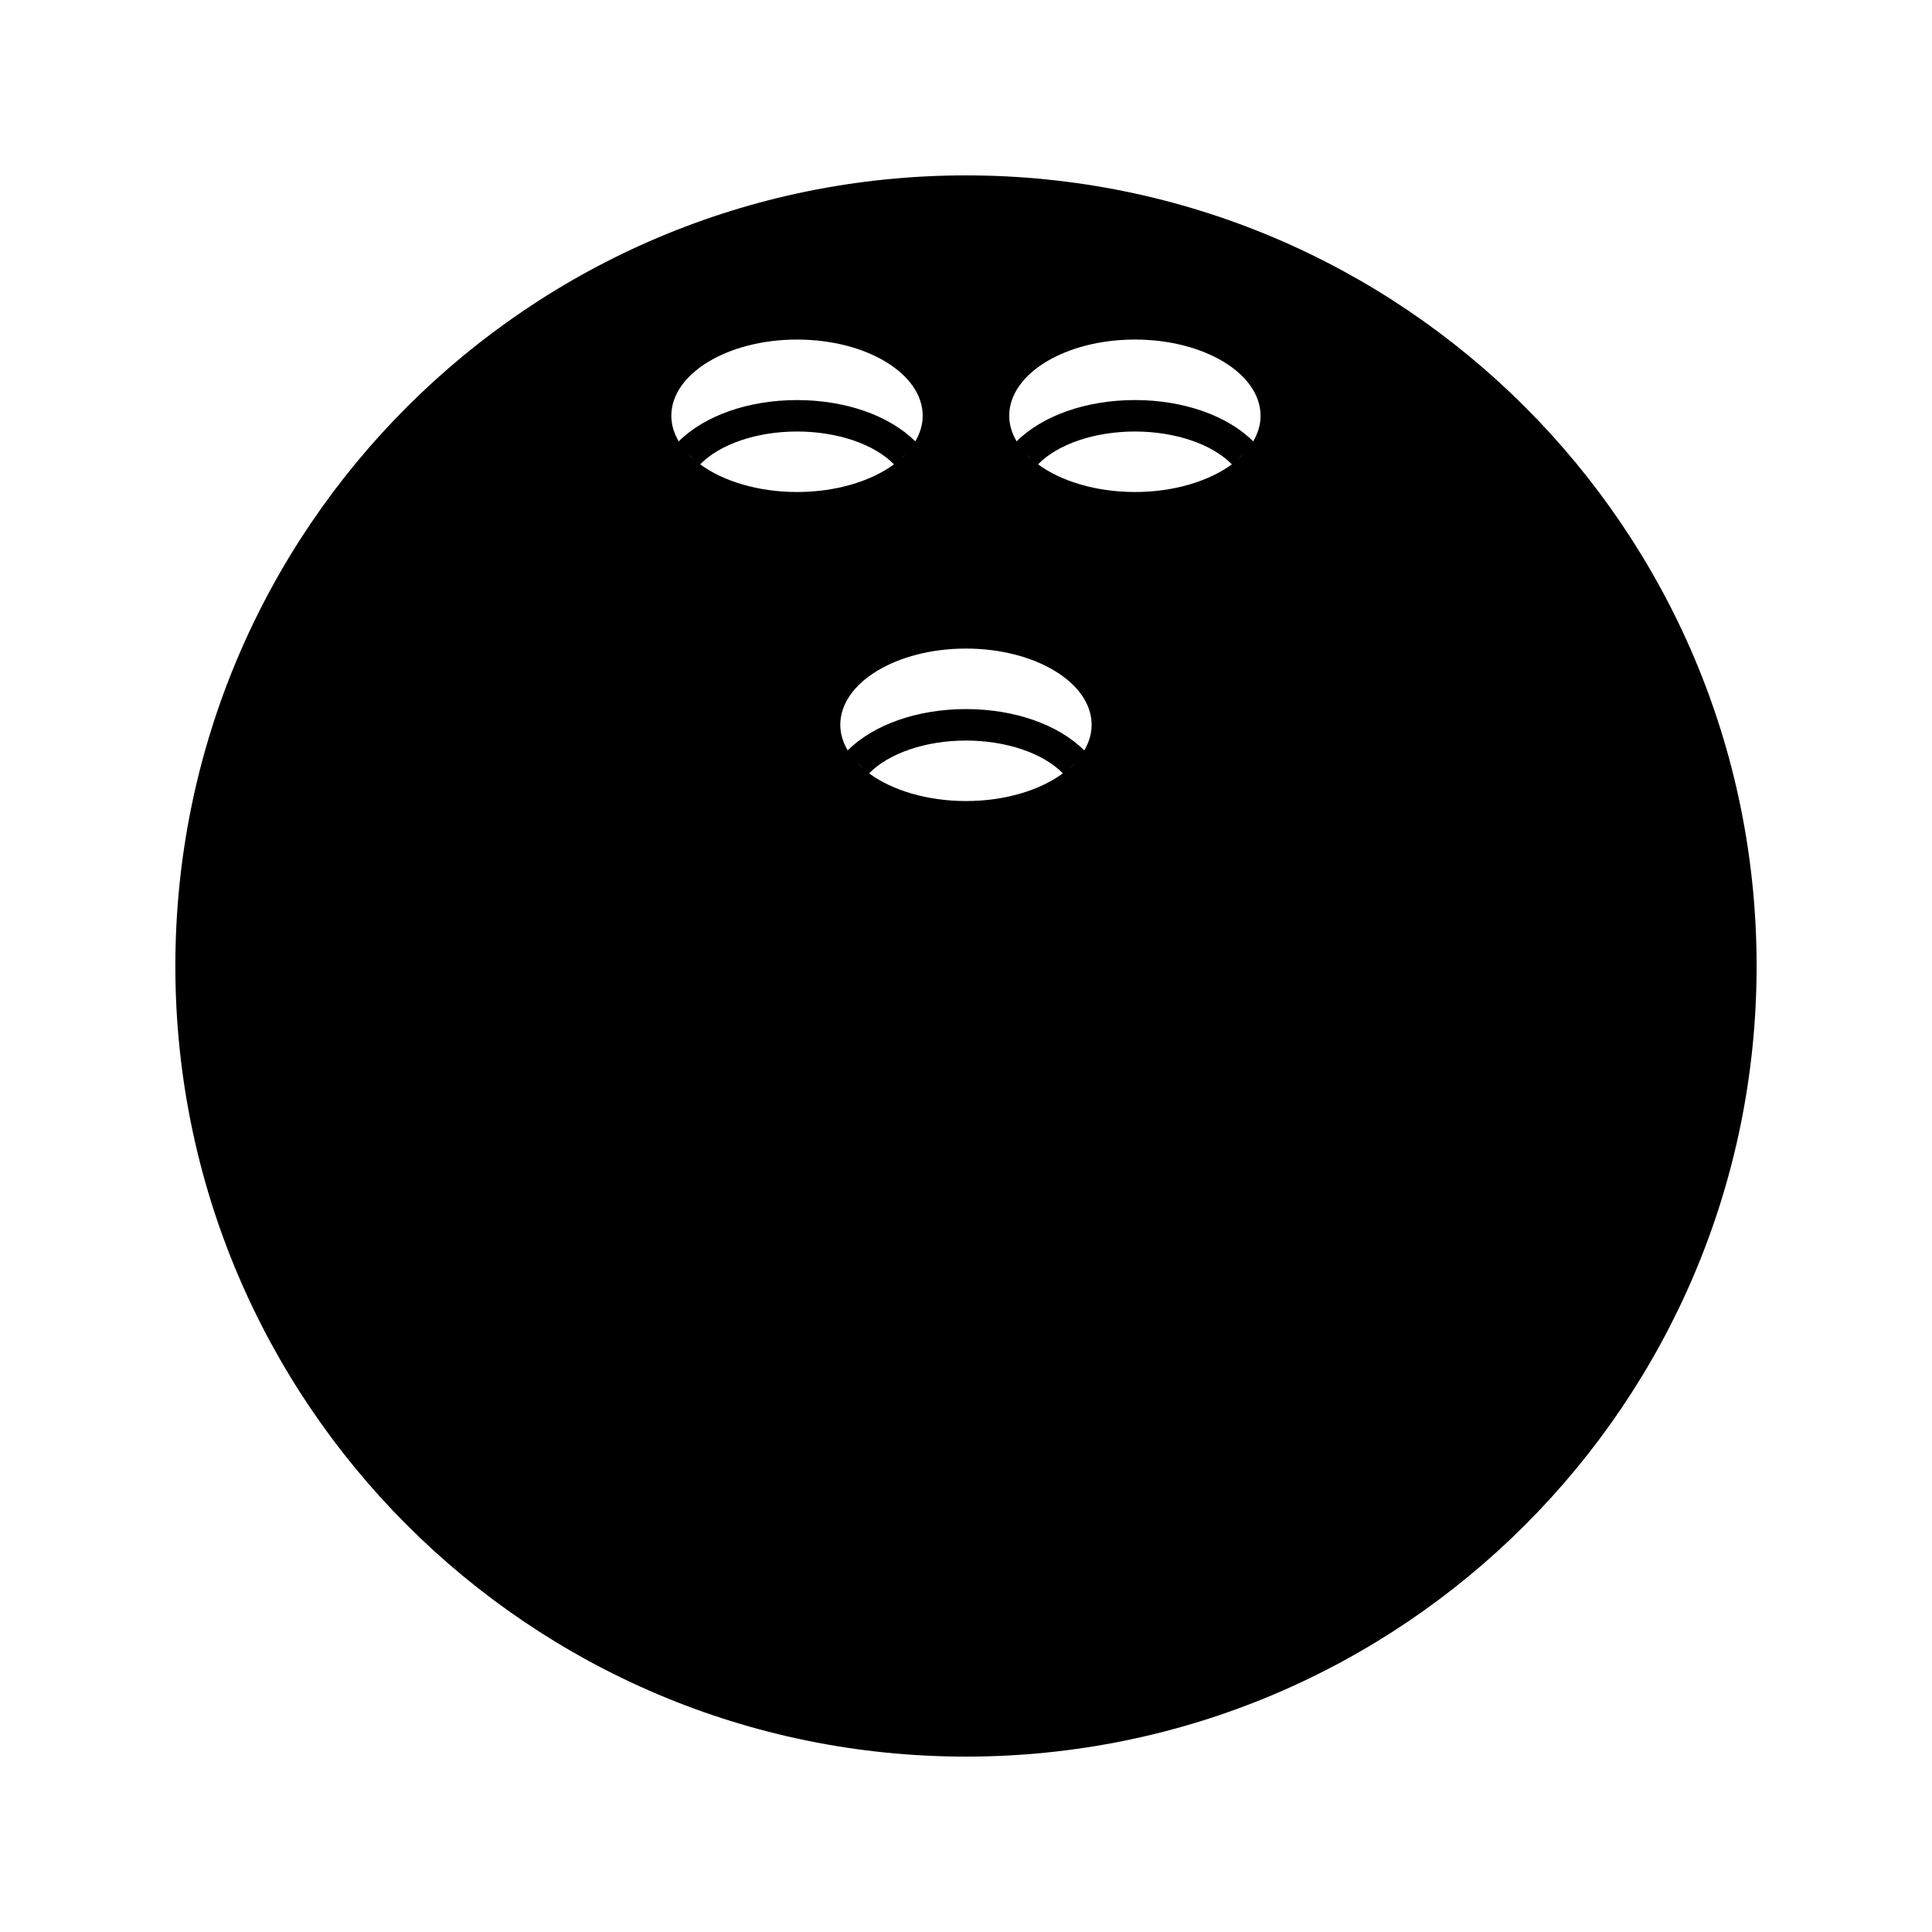 <?xml version="1.0" encoding="UTF-8"?>
<!-- The Best Svg Icon site in the world: iconSvg.co, Visit us! https://iconsvg.co -->
<svg fill="#000000" width="800px" height="800px" version="1.1" viewBox="144 144 512 512" xmlns="http://www.w3.org/2000/svg">
 <path d="m399.99 190.48c-115.71 0-209.52 93.805-209.52 209.52s93.805 209.52 209.52 209.52c115.71 0 209.53-93.805 209.53-209.52s-93.812-209.52-209.53-209.52zm-44.766 43.508c18.395 0 33.301 9.043 33.301 20.207 0 2.379-0.715 4.648-1.961 6.769-6.879-6.848-18.516-10.941-31.348-10.941s-24.461 4.098-31.344 10.941c-1.246-2.121-1.965-4.394-1.965-6.769 0.012-11.164 14.926-20.207 33.316-20.207zm-28.844 30.266 1.598 1.535c-0.574-0.5-1.105-1.008-1.598-1.535zm3.172 2.801c5.219-5.359 15.027-8.699 25.676-8.699 10.645 0 20.453 3.336 25.68 8.699-6.109 4.481-15.348 7.332-25.68 7.332-10.332-0.004-19.57-2.856-25.676-7.332zm54.52-2.793c-0.504 0.523-1.023 1.027-1.594 1.523zm-12.914 81.895 1.582 1.516c-0.562-0.484-1.09-0.992-1.582-1.516zm3.164 2.797c5.219-5.359 15.027-8.699 25.668-8.699 10.645 0 20.461 3.336 25.68 8.699-6.109 4.481-15.34 7.332-25.68 7.332-10.332-0.004-19.562-2.856-25.668-7.332zm52.914-1.27 1.586-1.516c-0.492 0.516-1.012 1.027-1.586 1.516zm4.102-4.82c-6.879-6.852-18.512-10.949-31.348-10.949-12.832 0-24.461 4.098-31.344 10.949-1.246-2.121-1.961-4.398-1.961-6.781 0-11.16 14.906-20.203 33.297-20.203 18.398 0 33.309 9.043 33.309 20.203 0.008 2.383-0.703 4.652-1.953 6.781zm-15.492-78.672 1.691 1.613c-0.602-0.52-1.16-1.062-1.691-1.613zm3.246 2.863c5.215-5.359 15.027-8.699 25.676-8.699 10.645 0 20.461 3.336 25.68 8.699-6.109 4.481-15.34 7.332-25.68 7.332-10.336-0.004-19.566-2.856-25.676-7.332zm52.918-1.27 1.598-1.527c-0.492 0.523-1.027 1.039-1.598 1.527zm4.098-4.824c-6.879-6.848-18.512-10.941-31.348-10.941-12.832 0-24.461 4.098-31.344 10.941-1.25-2.117-1.965-4.387-1.965-6.769 0-11.164 14.914-20.207 33.301-20.207 18.395 0 33.309 9.043 33.309 20.207 0.012 2.379-0.703 4.648-1.953 6.769z"/>
</svg>